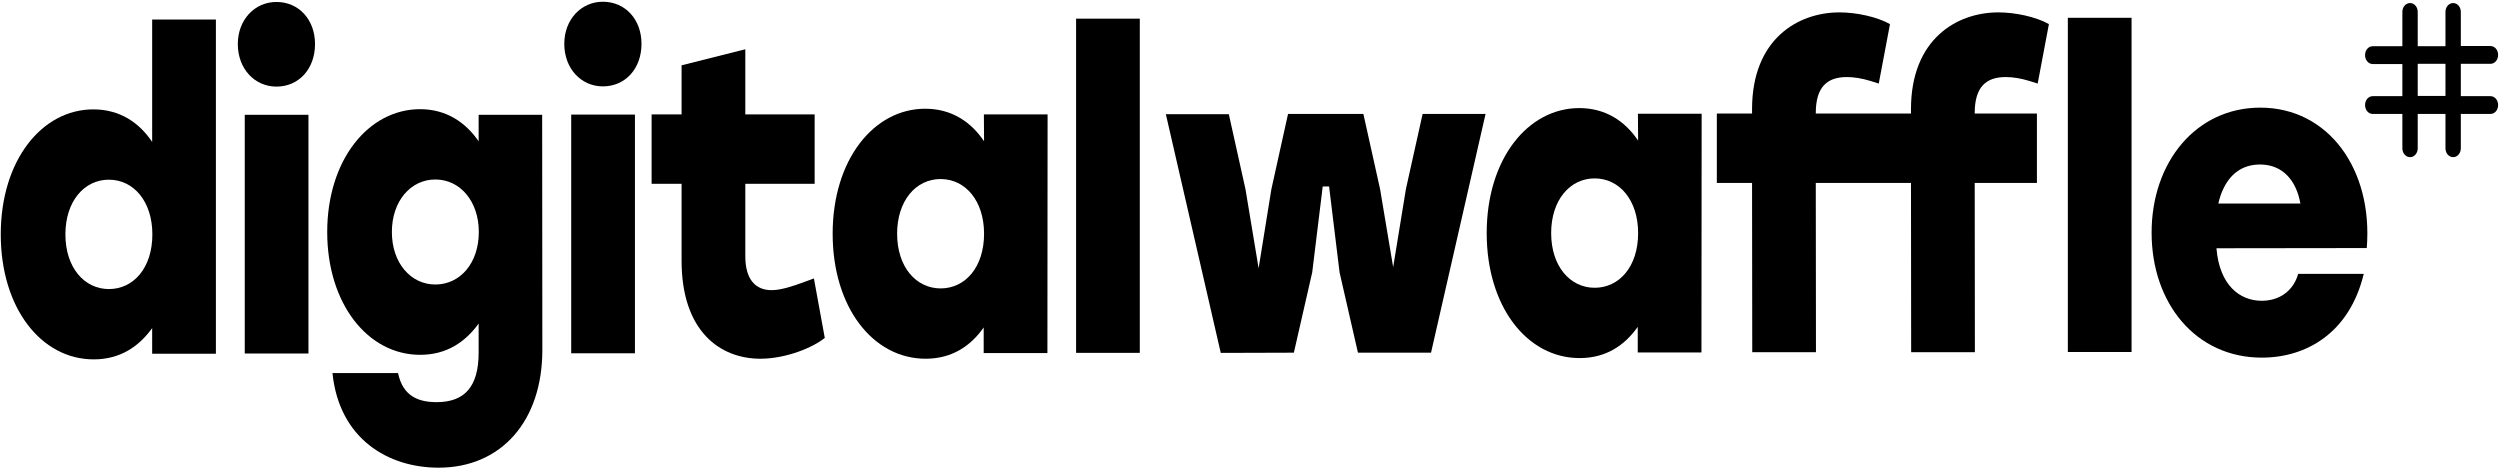 <svg width="112" height="21" viewBox="0 0 112 21" fill="none" xmlns="http://www.w3.org/2000/svg">
<g clip-path="url(#clip0_2934_5661)">
<path d="M6.817 0.875V6.358C6.23 5.483 5.357 4.9 4.181 4.9C1.881 4.9 0.034 7.175 0.034 10.5C0.034 13.806 1.847 16.1 4.198 16.1C5.373 16.1 6.213 15.536 6.817 14.7V15.847H9.672V0.875H6.817ZM4.878 12.95C3.786 12.95 2.93 11.997 2.93 10.5C2.93 9.022 3.77 8.05 4.878 8.05C5.986 8.05 6.826 9.022 6.826 10.5C6.826 11.997 5.986 12.95 4.878 12.95Z" fill="black"/>
<path d="M12.384 0.088C11.41 0.088 10.654 0.885 10.654 1.974C10.654 3.082 11.41 3.88 12.384 3.88C13.391 3.88 14.113 3.082 14.113 1.974C14.113 0.885 13.391 0.088 12.384 0.088Z" fill="black"/>
<path d="M13.819 5.143H10.965V15.837H13.819V5.143Z" fill="black"/>
<path d="M21.443 5.143V6.33C20.855 5.474 19.982 4.891 18.823 4.891C16.506 4.891 14.659 7.166 14.659 10.393C14.659 13.602 16.473 15.896 18.823 15.896C19.999 15.896 20.838 15.332 21.443 14.496V15.799C21.443 17.335 20.805 18.016 19.562 18.016C18.79 18.016 18.051 17.782 17.833 16.713H14.894C15.196 19.668 17.396 20.952 19.646 20.952C22.467 20.952 24.297 18.852 24.297 15.682L24.289 5.143H21.443ZM19.503 12.746C18.412 12.746 17.556 11.793 17.556 10.393C17.556 9.013 18.395 8.041 19.503 8.041C20.612 8.041 21.451 9.013 21.451 10.393C21.451 11.793 20.612 12.746 19.503 12.746Z" fill="black"/>
<path d="M28.445 5.133H25.59V15.827H28.445V5.133Z" fill="black"/>
<path d="M27.009 0.078C26.035 0.078 25.28 0.875 25.28 1.964C25.28 3.073 26.035 3.87 27.009 3.87C28.017 3.87 28.739 3.073 28.739 1.964C28.739 0.875 28.017 0.078 27.009 0.078Z" fill="black"/>
<path d="M34.566 12.999C33.843 12.999 33.39 12.513 33.39 11.482V8.235H36.496V5.124H33.39V2.207L30.535 2.926V5.124H29.192V8.235H30.535V11.677C30.535 14.865 32.282 16.071 34.062 16.071C35.22 16.071 36.429 15.565 36.95 15.138L36.463 12.474C35.674 12.765 35.069 12.999 34.566 12.999Z" fill="black"/>
<path d="M44.086 6.329C43.499 5.454 42.625 4.871 41.45 4.871C39.15 4.871 37.303 7.146 37.303 10.471C37.303 13.777 39.116 16.071 41.467 16.071C42.642 16.071 43.482 15.507 44.069 14.671V15.818H46.924L46.932 5.124H44.078L44.086 6.329ZM42.139 12.921C41.047 12.921 40.191 11.968 40.191 10.471C40.191 8.993 41.03 8.021 42.139 8.021C43.247 8.021 44.086 8.993 44.086 10.471C44.086 11.968 43.247 12.921 42.139 12.921Z" fill="black"/>
<path d="M51.063 0.836H48.209V15.808H51.063V0.836Z" fill="black"/>
<path d="M62.985 8.469L62.414 11.969L61.827 8.469L61.079 5.105H57.704L56.957 8.479L56.386 12.018L55.798 8.479L55.051 5.115H52.23L54.69 15.81L57.965 15.8L58.787 12.203L59.258 8.353H59.543L60.013 12.203L60.836 15.8H64.11L66.553 5.105H63.733L62.985 8.469Z" fill="black"/>
<path d="M73.388 6.3C72.8 5.425 71.927 4.842 70.751 4.842C68.451 4.842 66.604 7.117 66.604 10.442C66.604 13.747 68.417 16.042 70.768 16.042C71.944 16.042 72.783 15.478 73.371 14.642V15.789H76.225L76.234 5.095H73.379L73.388 6.3ZM71.44 12.892C70.348 12.892 69.492 11.939 69.492 10.442C69.492 8.964 70.332 7.992 71.44 7.992C72.548 7.992 73.388 8.964 73.388 10.442C73.388 11.939 72.548 12.892 71.44 12.892Z" fill="black"/>
<path d="M89.86 3.452C90.179 3.452 90.532 3.51 90.918 3.627L91.288 3.744L91.791 1.08C91.204 0.749 90.28 0.555 89.524 0.555C87.677 0.555 85.612 1.741 85.612 4.891V5.085H84.134H84.034H81.347V5.066C81.347 3.899 81.851 3.452 82.741 3.452C83.06 3.452 83.412 3.51 83.799 3.627L84.168 3.744L84.672 1.08C84.084 0.749 83.16 0.555 82.405 0.555C80.558 0.555 78.492 1.741 78.492 4.891V5.085H76.914V8.196H78.492L78.501 15.78H81.355L81.347 8.196H84.034H84.134H85.612L85.62 15.78H88.475L88.467 8.196H91.254V5.085H88.467V5.066C88.467 3.899 88.97 3.452 89.86 3.452Z" fill="black"/>
<path d="M95.494 0.797H92.639V15.769H95.494V0.797Z" fill="black"/>
<path d="M101.262 4.822C98.39 4.822 96.392 7.253 96.392 10.422C96.392 13.592 98.374 16.022 101.329 16.022C103.327 16.022 105.258 14.914 105.896 12.27H102.958C102.739 13.047 102.101 13.475 101.329 13.475C100.338 13.475 99.431 12.775 99.297 11.122L106.031 11.113C106.316 7.593 104.318 4.822 101.262 4.822ZM99.381 9.119C99.616 8.089 100.221 7.369 101.245 7.369C102.269 7.369 102.874 8.089 103.058 9.119H99.381Z" fill="black"/>
<path d="M111.572 4.308H110.245V2.859H111.572C111.765 2.859 111.916 2.684 111.916 2.46C111.916 2.237 111.765 2.062 111.572 2.062H110.245V0.535C110.245 0.312 110.094 0.137 109.901 0.137C109.708 0.137 109.557 0.312 109.557 0.535V2.071H108.314V0.535C108.314 0.312 108.163 0.137 107.97 0.137C107.777 0.137 107.626 0.312 107.626 0.535V2.071H106.299C106.106 2.071 105.955 2.246 105.955 2.47C105.955 2.694 106.106 2.869 106.299 2.869H107.626V4.308H106.299C106.106 4.308 105.955 4.483 105.955 4.706C105.955 4.93 106.106 5.105 106.299 5.105H107.626V6.641C107.626 6.864 107.777 7.04 107.97 7.04C108.163 7.04 108.314 6.864 108.314 6.641V5.105H109.557V6.641C109.557 6.864 109.708 7.04 109.901 7.04C110.094 7.04 110.245 6.864 110.245 6.641V5.105H111.572C111.765 5.105 111.916 4.93 111.916 4.706C111.916 4.483 111.765 4.308 111.572 4.308ZM108.314 4.308V2.859H109.557V4.298H108.314V4.308Z" fill="black"/>
</g>
<defs>
<clipPath id="clip0_2934_5661">
<rect width="112" height="21" fill="white"/>
</clipPath>
</defs>
</svg>
